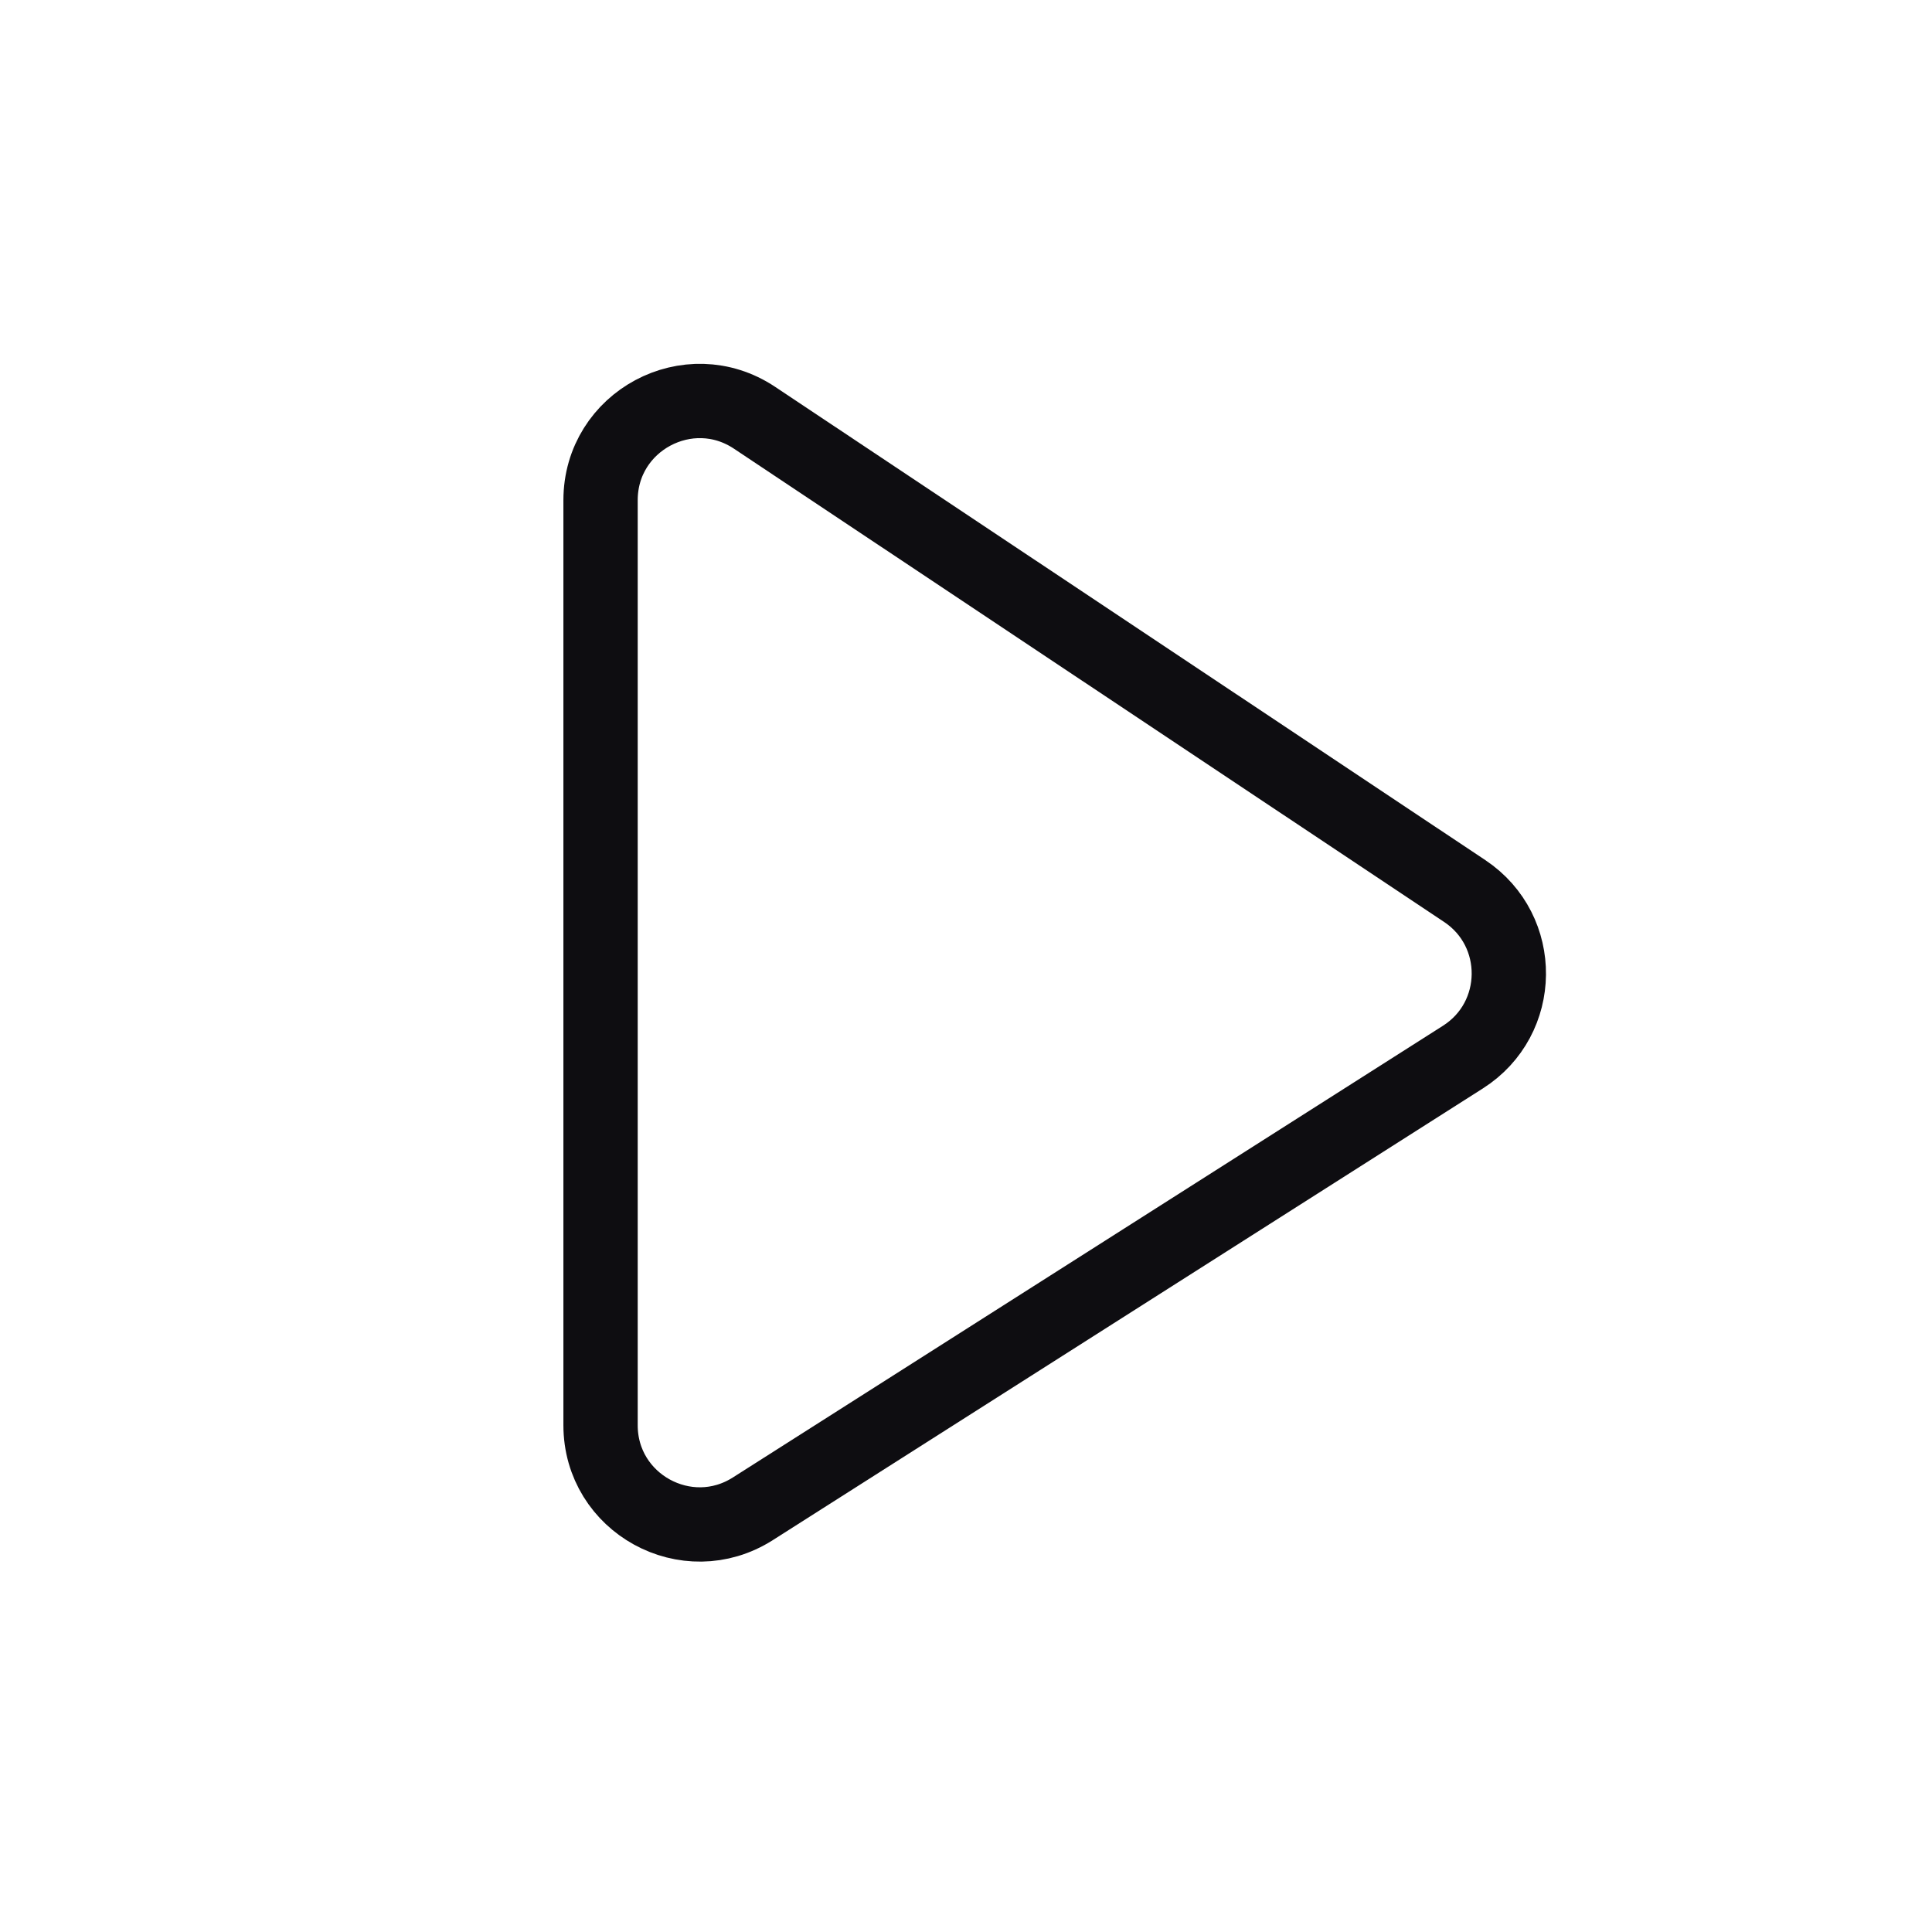 <svg width="78" height="78" viewBox="0 0 78 78" fill="none" xmlns="http://www.w3.org/2000/svg">
<path d="M24.246 57.54V20.195C24.246 17.001 27.806 15.095 30.464 16.867L59.134 35.973C61.54 37.577 61.502 41.125 59.063 42.677L30.393 60.915C27.73 62.609 24.246 60.696 24.246 57.54Z" stroke="#0E0D11" stroke-width="3" stroke-linecap="round" stroke-linejoin="round"/>
</svg>
